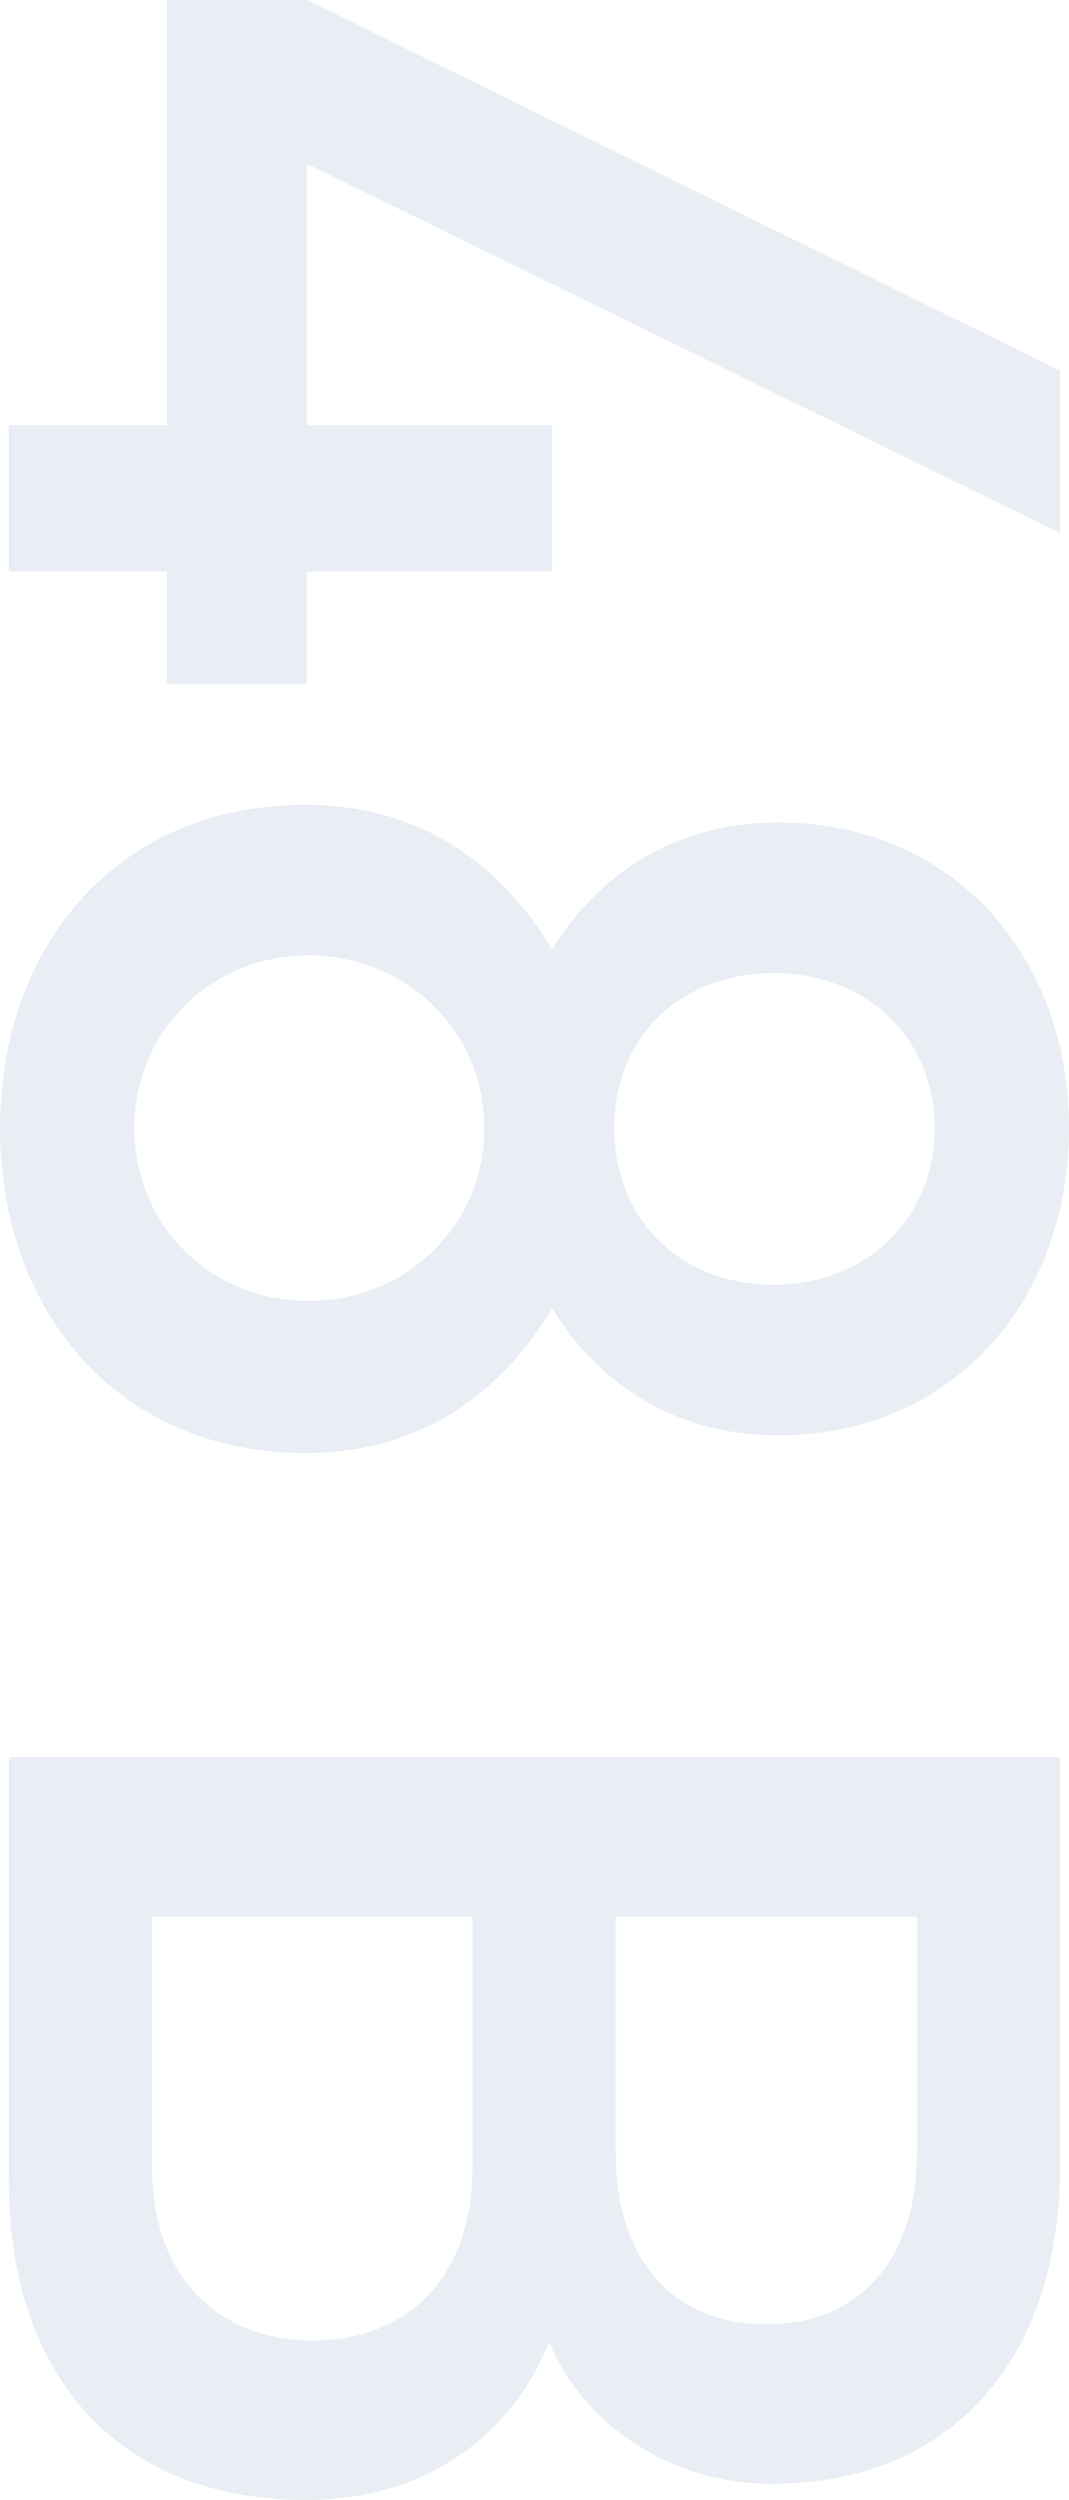 <svg xmlns="http://www.w3.org/2000/svg" width="242.319" height="566.638"><path d="M37.821 154.964h31.8v-25.437h55.559V96.392H69.621V37.15l170.694 83.674V84.008L69.617 0h-31.8v96.392H2.005v33.135h35.816zM69.282 329.34c28.449 0 45.853-16.065 55.894-32.8 9.371 15.4 26.106 28.784 51.208 28.784 39.829 0 65.935-30.792 65.935-69.616s-26.106-69.282-65.935-69.282c-25.1 0-41.837 13.388-51.208 28.784-10.041-16.735-27.445-32.8-55.894-32.8C26.106 182.41 0 214.875 0 255.71s26.106 73.629 69.282 73.629zm.669-34.474c-22.09 0-39.494-17.069-39.494-39.159s17.404-39.157 39.494-39.157 39.829 17.069 39.829 39.159-17.739 39.157-39.829 39.157zm105.429-3.682c-21.086 0-36.147-14.727-36.147-35.478s15.066-35.142 36.147-35.142c20.751 0 36.482 14.392 36.482 35.143s-15.731 35.477-36.482 35.477zM69.28 566.638c30.123 0 47.861-17.4 55.225-35.812 6.359 16.065 24.767 32.131 50.539 32.131 40.163 0 65.265-27.78 65.265-71.959v-92.71H2.009v96.392c-.001 42.17 23.428 71.958 67.273 71.958zm1.673-36.147c-21.086 0-36.482-14.057-36.482-39.159v-56.9h72.628v56.9c0 25.102-15.058 39.159-36.144 39.159zm102.751-3.682c-22.09 0-34.139-15.731-34.139-38.825v-53.551h68.278v53.551c.002 23.095-12.044 38.825-34.136 38.825z" fill="#b6c7d9" opacity=".3"/></svg>